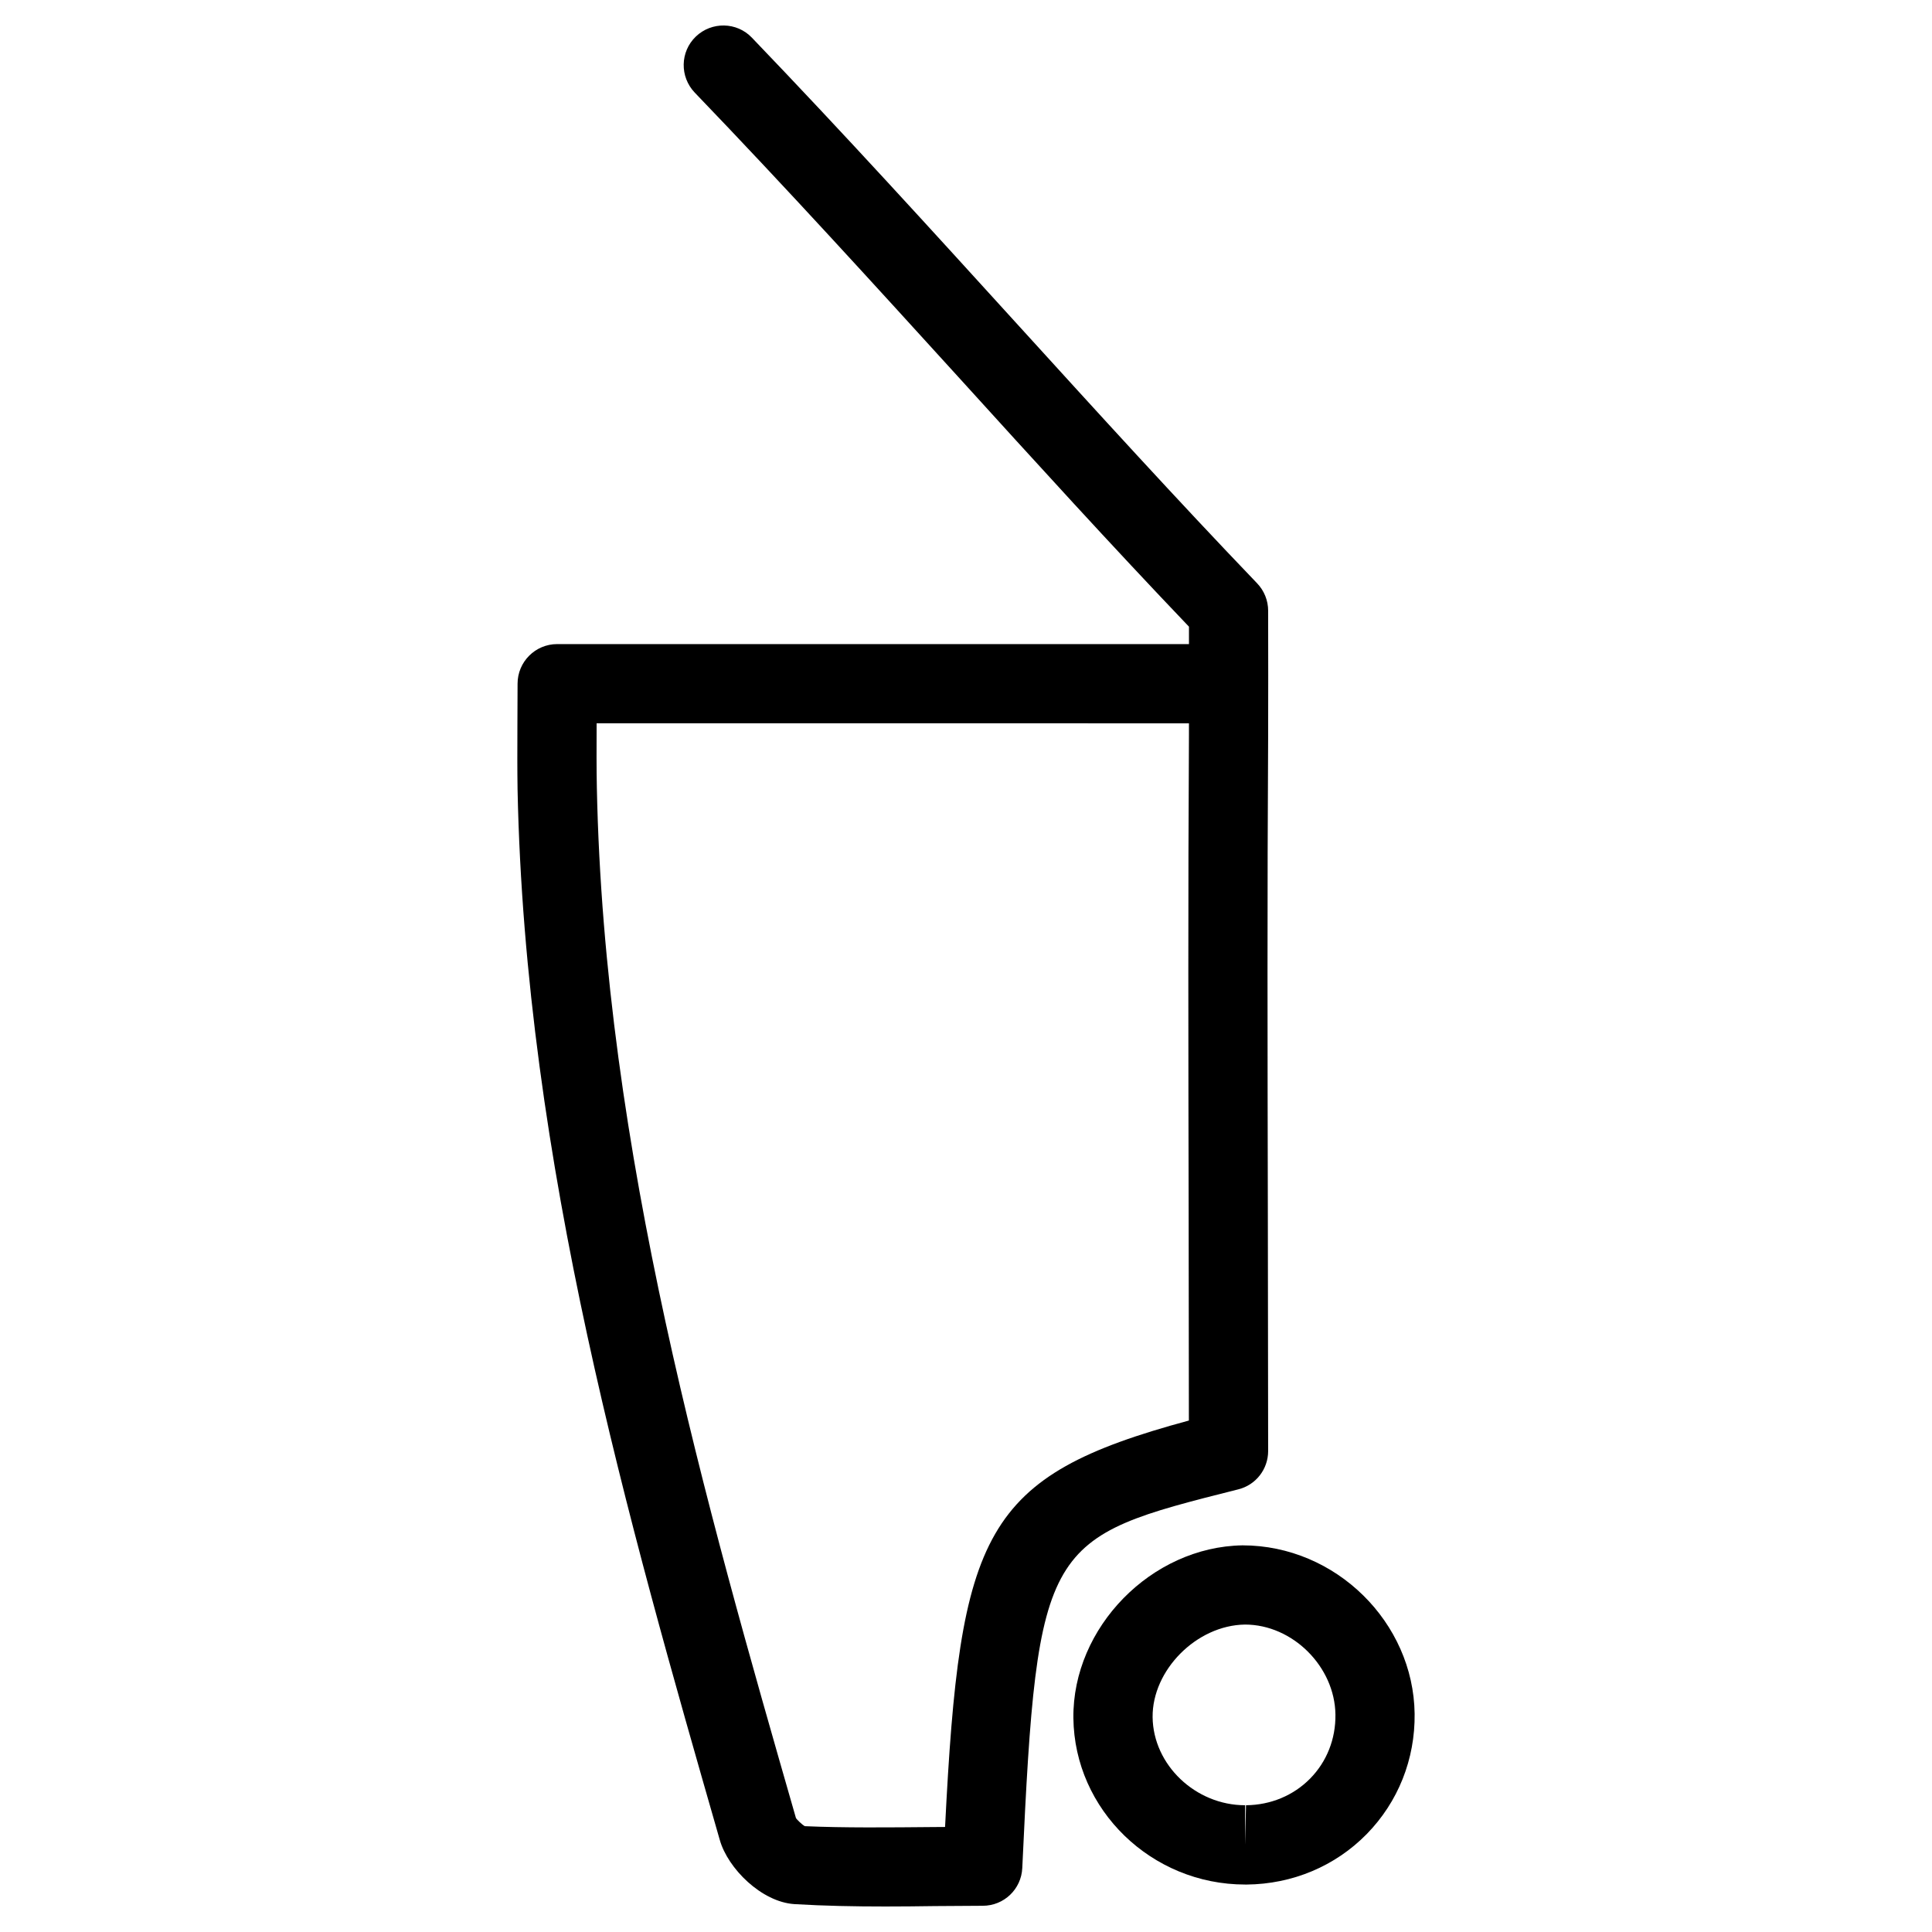 <?xml version="1.0" encoding="UTF-8"?>
<!-- Uploaded to: SVG Repo, www.svgrepo.com, Generator: SVG Repo Mixer Tools -->
<svg fill="#000000" width="800px" height="800px" version="1.1" viewBox="144 144 512 512" xmlns="http://www.w3.org/2000/svg">
 <g>
  <path d="m378.54 649.24c-7.996 0-16.016-0.148-24.016-0.629-8.711-0.566-17.633-9.445-19.773-17.004-24.16-84.137-51.578-179.48-53.594-278.46-0.082-5.312-0.062-10.664-0.039-17.066l0.043-10.895c0-5.793 4.703-10.496 10.496-10.496h167.43v-4.617c-20.551-21.516-40.684-43.664-61.191-66.25-22.297-24.5-45.348-49.859-69.781-75.281-4.008-4.199-3.902-10.832 0.293-14.863 4.199-4.008 10.852-3.883 14.84 0.293 24.645 25.672 47.777 51.137 70.156 75.738 21.391 23.512 42.32 46.539 63.73 68.855 1.891 1.973 2.938 4.578 2.938 7.285l0.02 17.172-0.02 15.68c-0.25 41.922-0.168 83.844-0.082 126.02l0.082 63.816c0 4.809-3.254 9.004-7.934 10.16-51.18 12.891-53.195 13.414-57.223 100.34-0.25 5.606-4.848 10.012-10.477 10.012l-12.805 0.082c-4.363 0.066-8.73 0.109-13.098 0.109zm-76.43-313.56v0.461c-0.023 6.234-0.043 11.418 0.062 16.605 1.953 96.207 28.949 190.19 52.773 273.09 0.25 0.379 1.637 1.762 2.352 2.121 10.434 0.461 22.355 0.336 34.133 0.23l3.023-0.02c3.945-78.301 9.93-92.91 64.613-107.71l-0.062-55.648c-0.082-42.234-0.168-84.199 0.082-126.18v-2.941z"/>
  <path d="m473.97 643.42c-24.832 0-45.238-19.797-45.512-44.125-0.25-24.016 20.699-45.387 44.816-45.762 24.75 0 45.32 20.445 45.617 44.629 0.148 12.051-4.367 23.363-12.68 31.867-8.355 8.523-19.691 13.289-31.867 13.395 0.004-0.004-0.332-0.004-0.375-0.004zm-0.039-68.895c-12.867 0.188-24.602 12.113-24.477 24.539 0.148 12.66 11.379 23.344 24.52 23.344v10.496l0.23-10.496c6.551-0.062 12.594-2.582 17.023-7.094 4.387-4.473 6.758-10.477 6.676-16.918-0.148-12.703-11.336-23.871-23.973-23.871z"/>
 </g>
</svg>